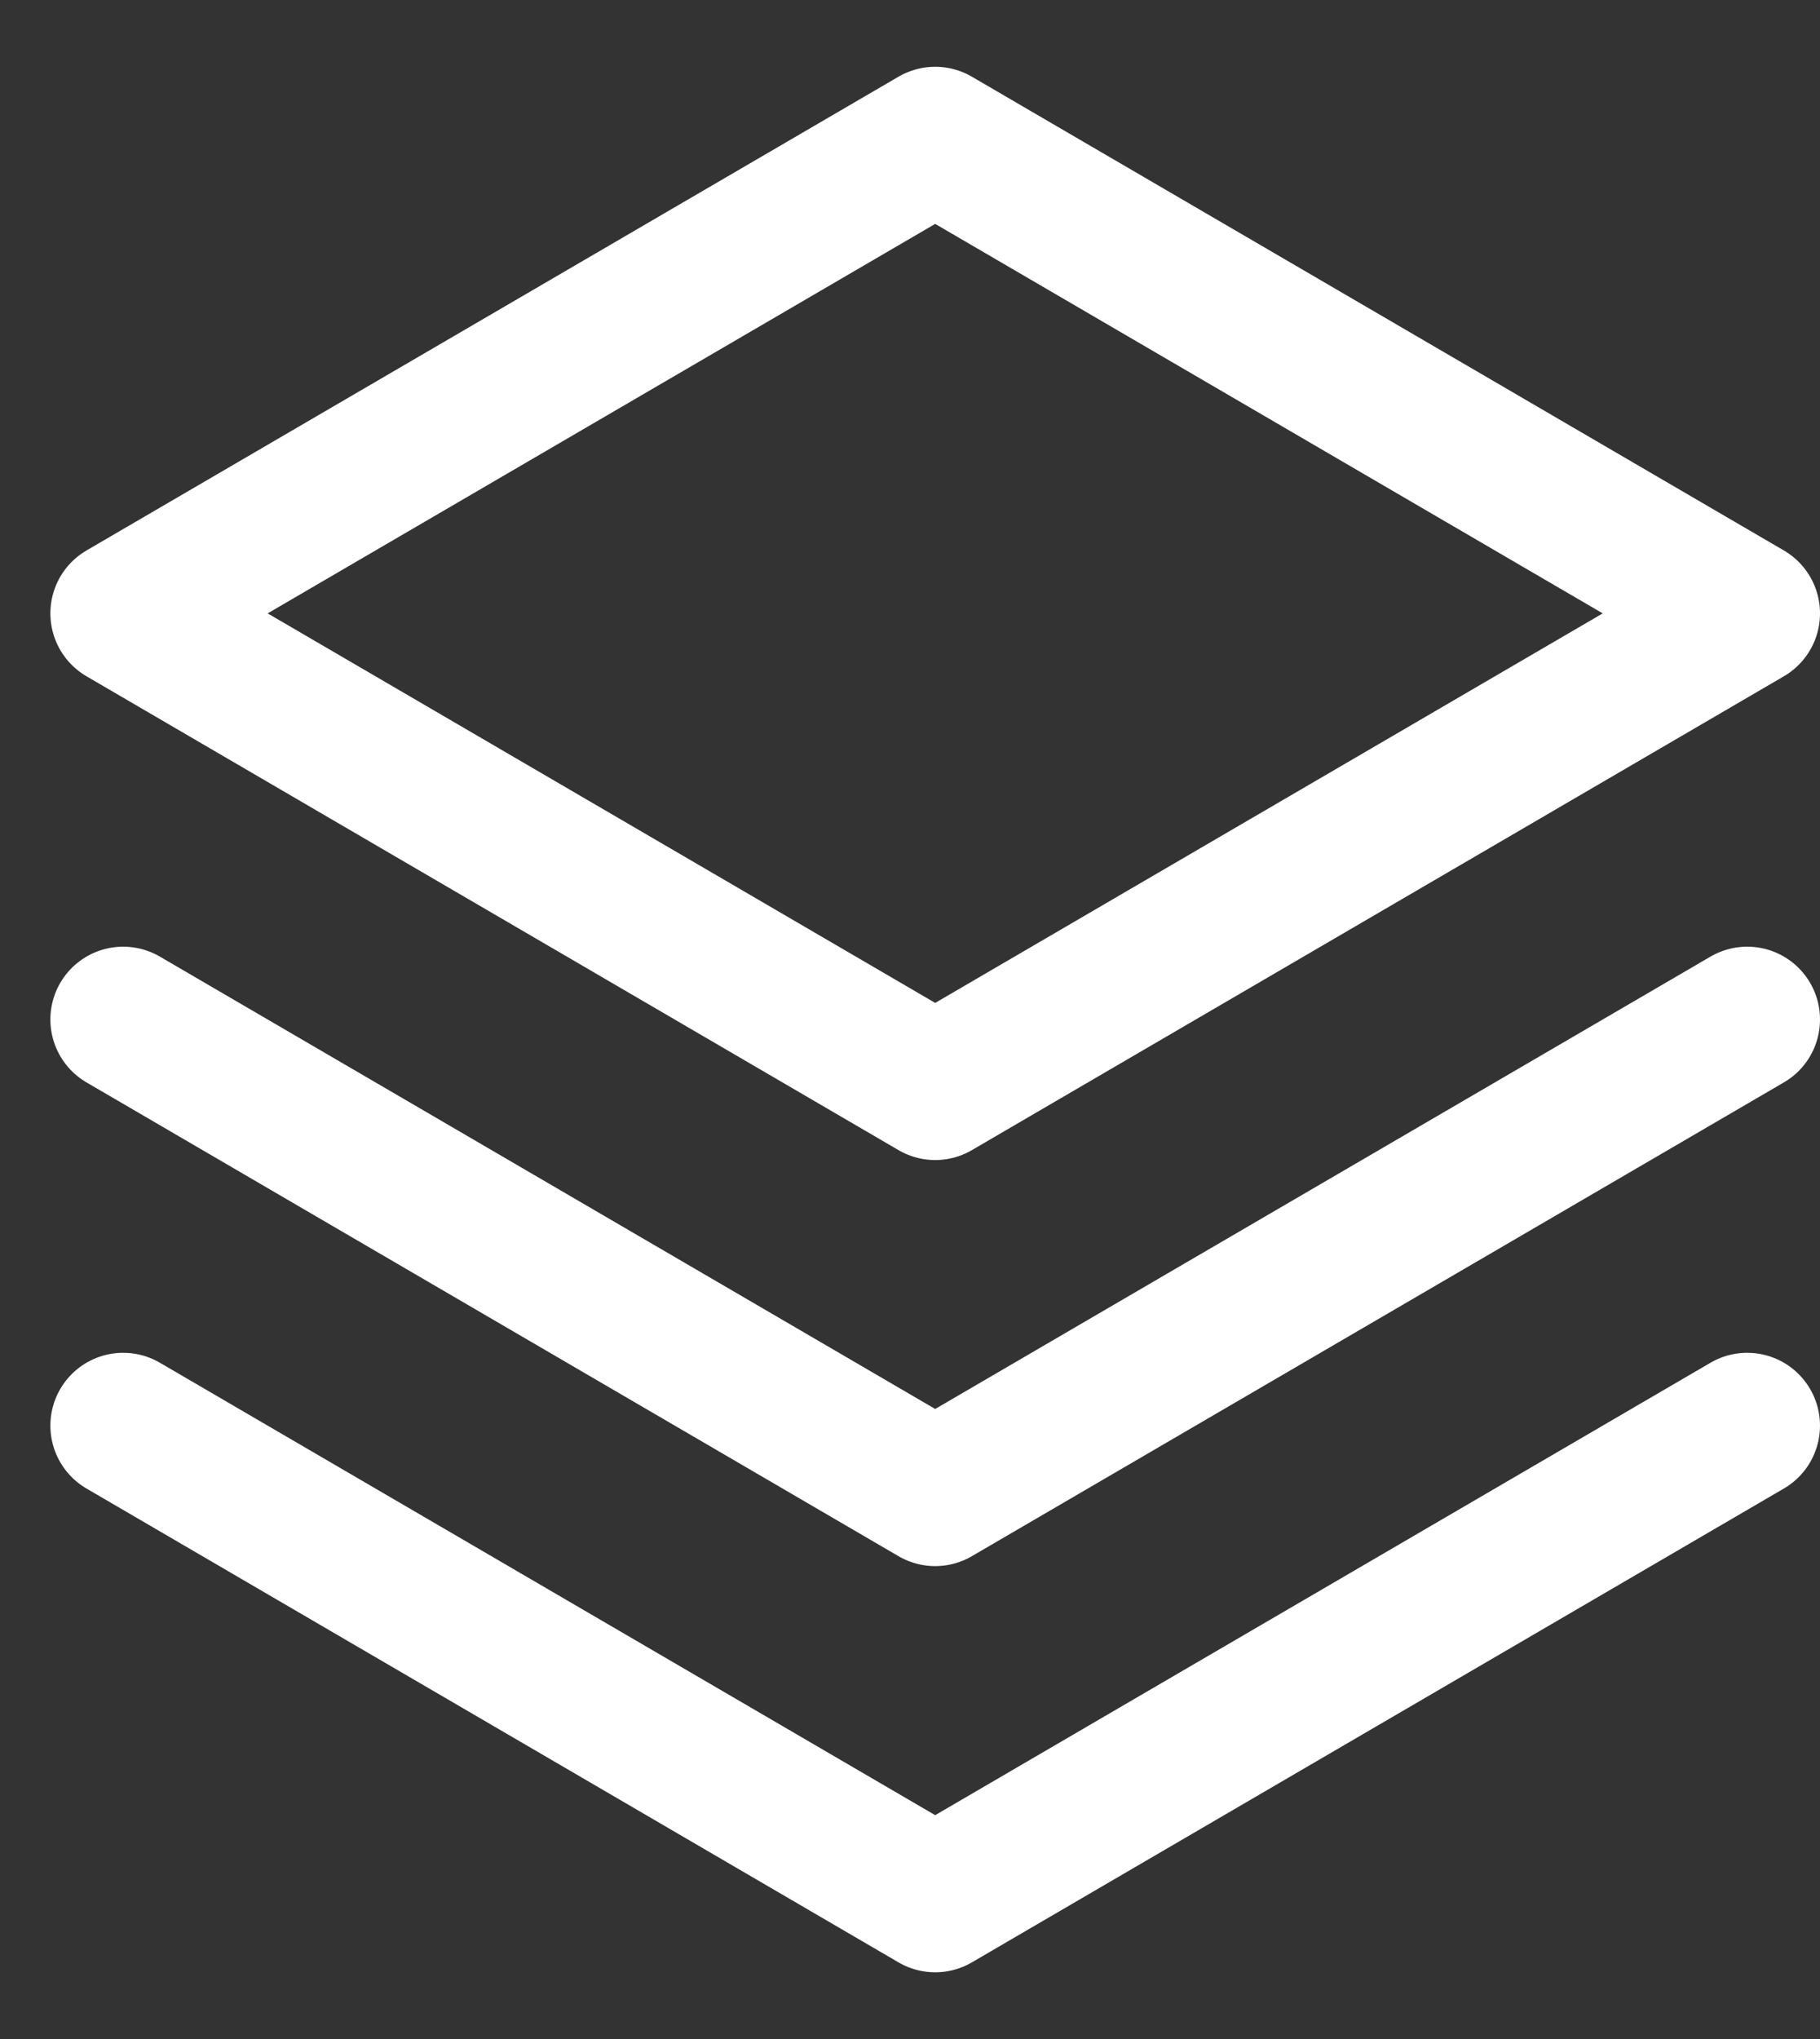 <svg width="25" height="28" viewBox="0 0 25 28" fill="none" xmlns="http://www.w3.org/2000/svg">
<rect x="0" y="0" width="25" height="28" fill="#333333" stroke="none"/>
<path d="M1.692 19.577L12.846 26.084L24 19.577" stroke="white" stroke-width="2" stroke-linecap="round" stroke-linejoin="round"/>
<path d="M1.692 14L12.846 20.506L24 14" stroke="white" stroke-width="2" stroke-linecap="round" stroke-linejoin="round"/>
<path d="M1.692 8.423L12.846 14.93L24 8.423L12.846 1.917L1.692 8.423Z" stroke="white" stroke-width="2" stroke-linecap="round" stroke-linejoin="round"/>
</svg>
